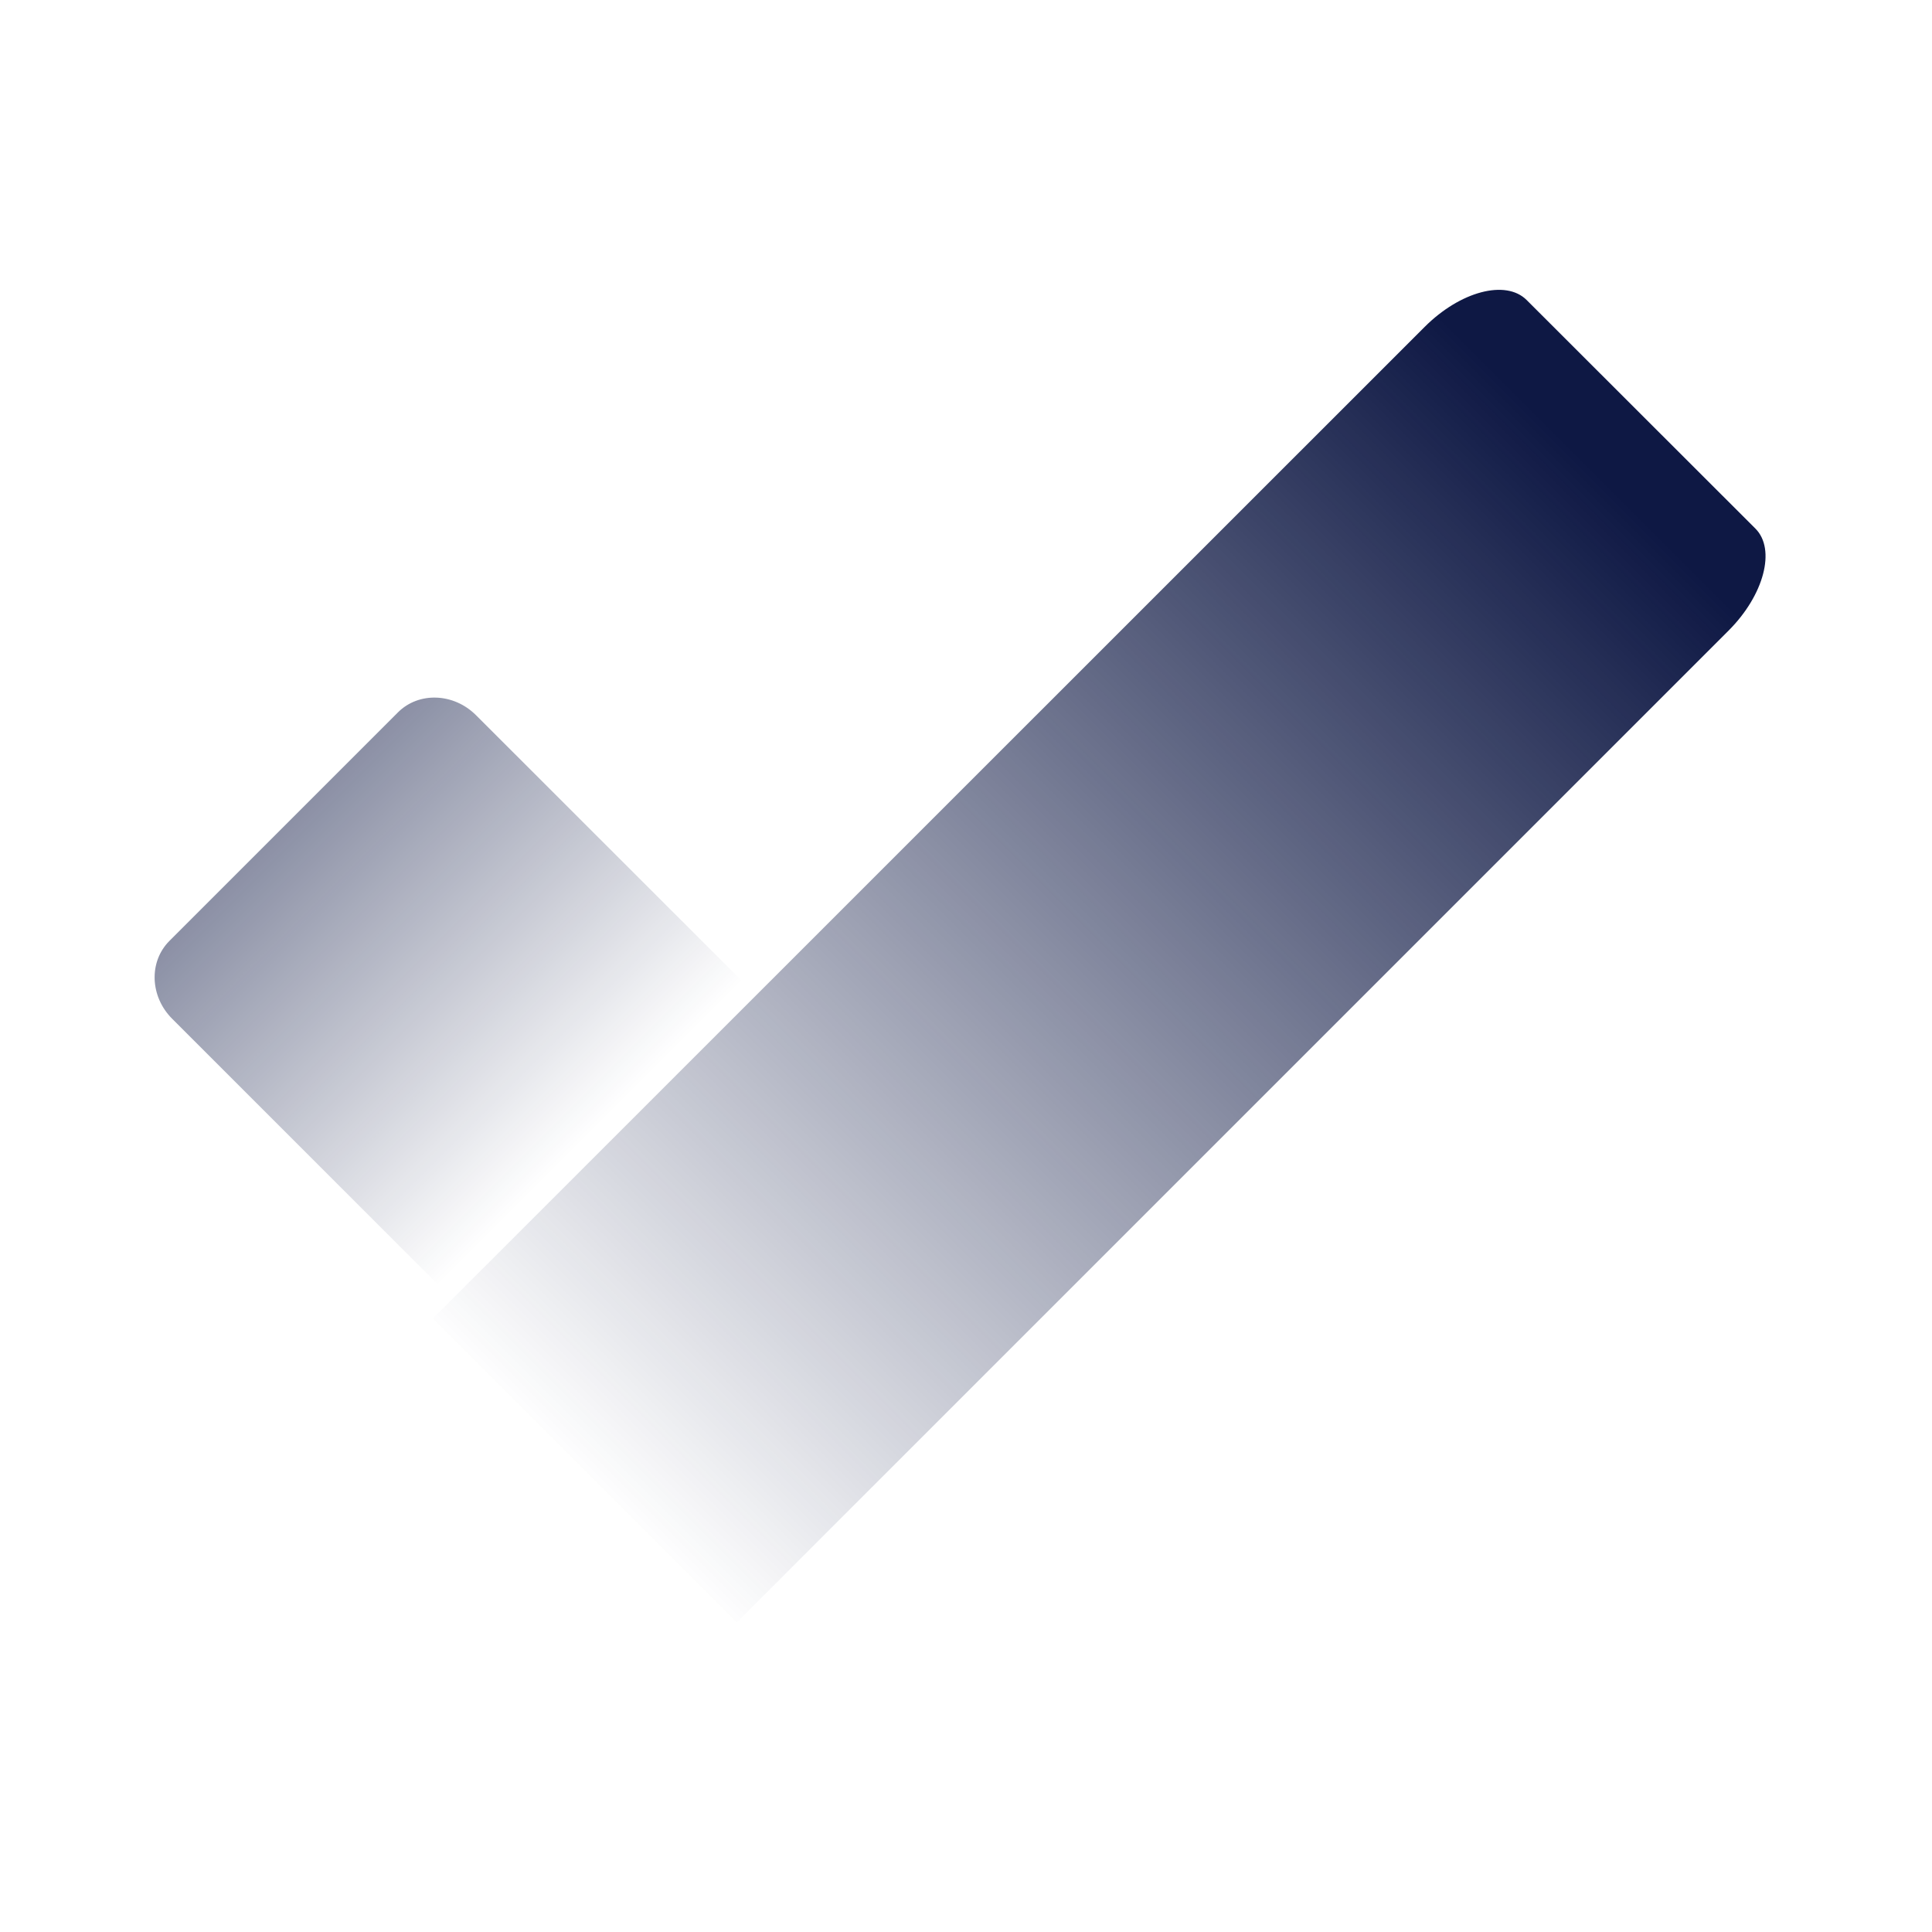 <svg xmlns="http://www.w3.org/2000/svg" width="100" height="100" fill="none" viewBox="0 0 100 100">
  <path fill="url(#paint0_linear_1846_8355)" d="M90.86 27.36 79.02 15.53c-1.08-1.08-3.44-.45-5.28 1.39L22.4 68.25l15.73 15.73 51.34-51.34c1.84-1.84 2.46-4.21 1.39-5.28"/>
  <path fill="url(#paint1_linear_1846_8355)" d="M20.6 36.87 8.77 48.7c-1.08 1.08-1.01 2.89.15 4.04l32.25 32.25L56.9 69.26 24.64 37.02c-1.16-1.16-2.97-1.22-4.04-.15"/>
  <defs>
    <linearGradient id="paint0_linear_1846_8355" x1="82.274" x2="24.151" y1="24.106" y2="82.23" gradientUnits="userSpaceOnUse">
      <stop stop-color="#0e1844"/>
      <stop offset=".43" stop-color="#0e1844" stop-opacity=".52"/>
      <stop offset=".9" stop-color="#0e1844" stop-opacity="0"/>
    </linearGradient>
    <linearGradient id="paint1_linear_1846_8355" x1="-2.3" x2="34.226" y1="25.799" y2="62.326" gradientUnits="userSpaceOnUse">
      <stop stop-color="#0e1844"/>
      <stop offset=".43" stop-color="#0e1844" stop-opacity=".52"/>
      <stop offset=".9" stop-color="#0e1844" stop-opacity="0"/>
    </linearGradient>
  </defs>
</svg>
